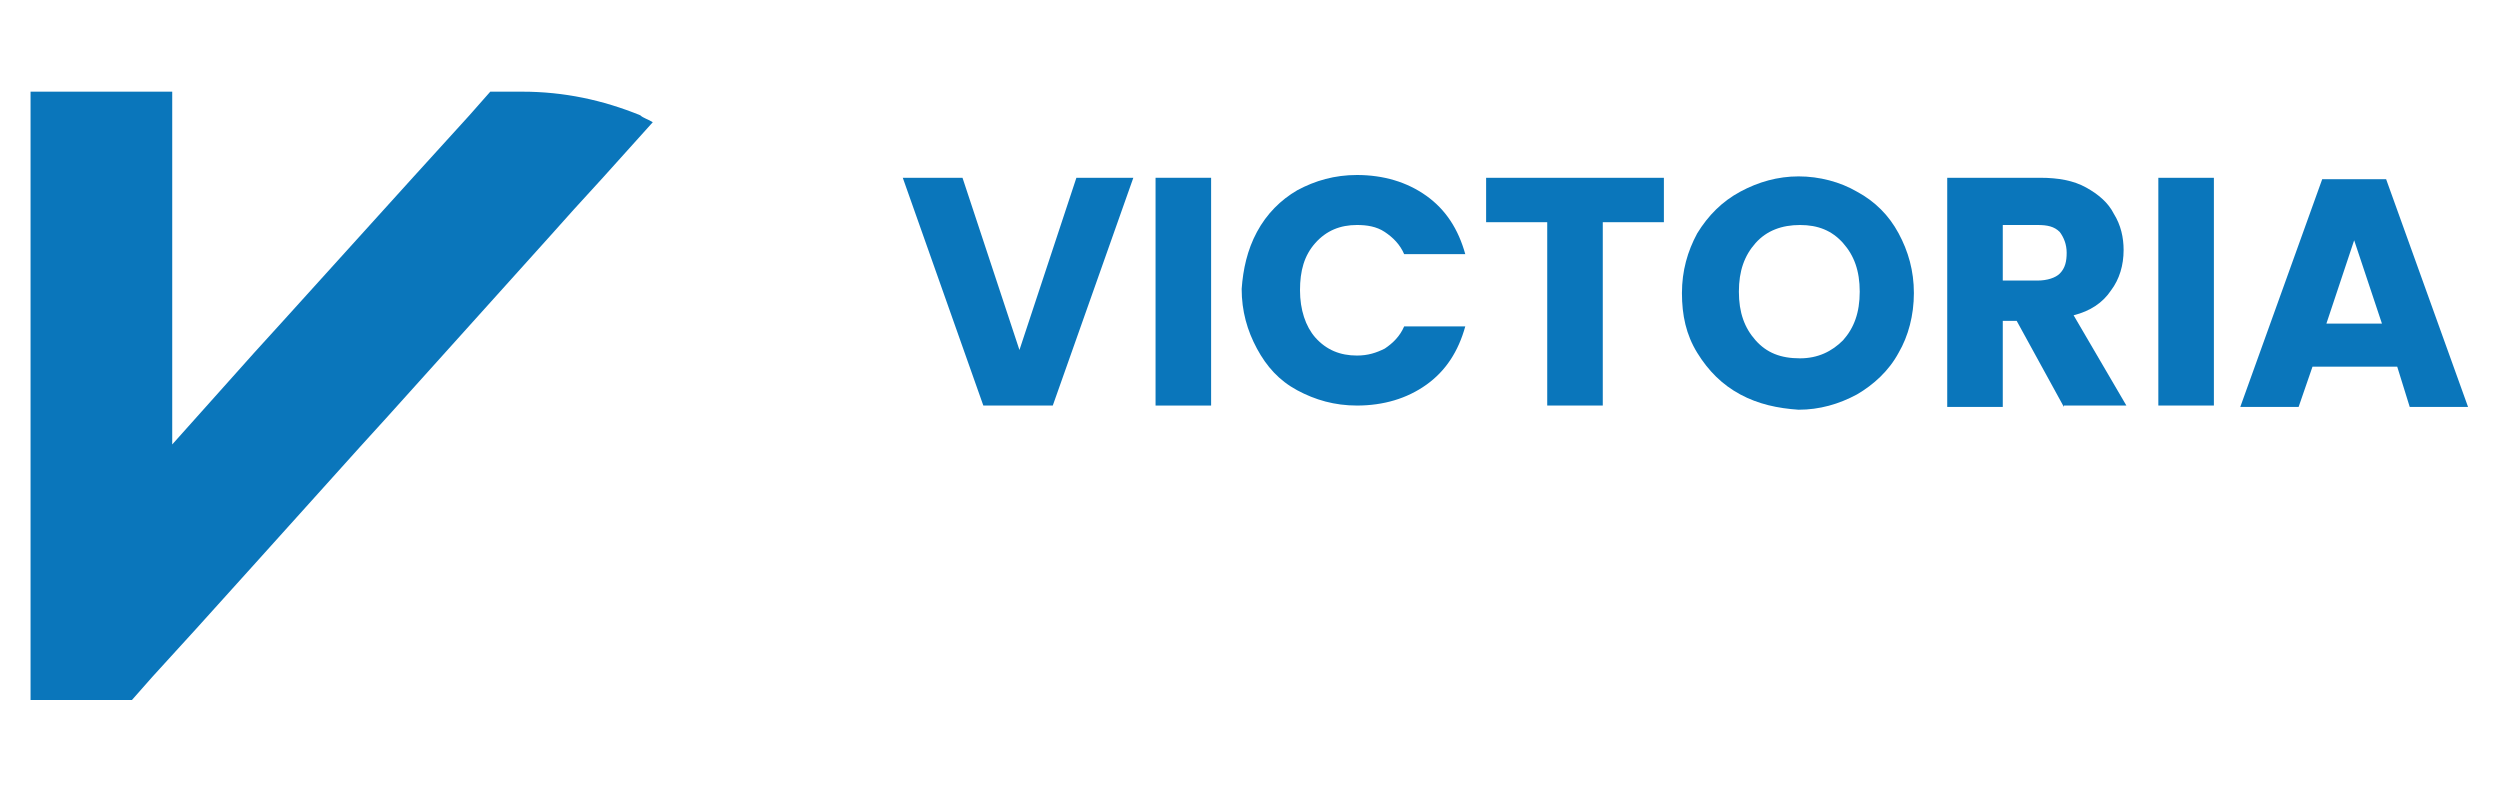 <?xml version="1.0" encoding="UTF-8"?>
<svg xmlns="http://www.w3.org/2000/svg" xmlns:xlink="http://www.w3.org/1999/xlink" version="1.1" id="Layer_1" x="0px" y="0px" viewBox="0 0 180 57" style="enable-background:new 0 0 180 57;" xml:space="preserve">
<style type="text/css">
	.st0{fill:#FFFFFF;}
	.st1{fill:#0A76BB;}
	.st2{fill:#FDC32D;}
	.st3{fill:#F47624;}
	.st4{fill:#E2176A;}
</style>
<g>
	<g>
		<g>
			<path class="st0" d="M57.7,20C56.6,17.4,55,15,53,13c-1.2-1.2-2.4-2.2-3.8-3l-7,7.8c4.1,1.8,7,5.9,7,10.7     c0,6.5-5.3,11.7-11.7,11.7H22l-1.5,1.6L16,46.9l-3.1,3.4h24.6c3,0,5.8-0.6,8.5-1.7c2.6-1.1,4.9-2.7,7-4.7c2-2,3.6-4.3,4.7-7     c1.1-2.7,1.7-5.6,1.7-8.5C59.4,25.5,58.8,22.7,57.7,20z"></path>
		</g>
		<g>
			<g>
				<path class="st1" d="M20.3,23.2L20.3,23.2l9.5-10.5L20.3,23.2z"></path>
				<path class="st1" d="M47,8.8l-3.6,4l-2.1,2.3L39.6,17h0L27.9,30l-2,2.2l-7.2,8l-4.6,5.1l-3.1,3.4l-1.5,1.7H2.2V6.6h10.2V32      l5.9-6.6l2-2.2l9.5-10.5l4-4.4l1.5-1.7h2.3c3,0,5.8,0.6,8.5,1.7C46.3,8.5,46.7,8.6,47,8.8z"></path>
			</g>
		</g>
	</g>
	<g>
		<g>
			<path class="st1" d="M81.6,12.8l-5.8,16.4h-5l-5.8-16.4h4.3l4.1,12.4l4.1-12.4H81.6z"></path>
			<path class="st1" d="M87.2,12.8v16.4h-4V12.8H87.2z"></path>
			<path class="st1" d="M90.5,16.7c0.7-1.3,1.7-2.3,2.9-3c1.3-0.7,2.7-1.1,4.3-1.1c1.9,0,3.6,0.5,5,1.5c1.4,1,2.3,2.4,2.8,4.2h-4.4     c-0.3-0.7-0.8-1.2-1.4-1.6c-0.6-0.4-1.3-0.5-2-0.5c-1.2,0-2.2,0.4-3,1.3c-0.8,0.9-1.1,2-1.1,3.4c0,1.4,0.4,2.6,1.1,3.4     c0.8,0.9,1.8,1.3,3,1.3c0.8,0,1.4-0.2,2-0.5c0.6-0.4,1.1-0.9,1.4-1.6h4.4c-0.5,1.8-1.4,3.2-2.8,4.2c-1.4,1-3.1,1.5-5,1.5     c-1.6,0-3-0.4-4.3-1.1c-1.3-0.7-2.2-1.7-2.9-3c-0.7-1.3-1.1-2.7-1.1-4.3C89.5,19.4,89.8,18,90.5,16.7z"></path>
			<path class="st1" d="M119.8,12.8V16h-4.4v13.2h-4V16h-4.4v-3.2H119.8z"></path>
			<path class="st1" d="M125.3,28.4c-1.3-0.7-2.3-1.7-3.1-3c-0.8-1.3-1.1-2.7-1.1-4.3c0-1.6,0.4-3,1.1-4.3c0.8-1.3,1.8-2.3,3.1-3     c1.3-0.7,2.7-1.1,4.2-1.1c1.5,0,3,0.4,4.2,1.1c1.3,0.7,2.3,1.7,3,3c0.7,1.3,1.1,2.7,1.1,4.3c0,1.6-0.4,3.1-1.1,4.3     c-0.7,1.3-1.8,2.3-3,3c-1.3,0.7-2.7,1.1-4.2,1.1C128,29.4,126.6,29.1,125.3,28.4z M132.7,24.5c0.8-0.9,1.2-2,1.2-3.5     c0-1.5-0.4-2.6-1.2-3.5c-0.8-0.9-1.8-1.3-3.1-1.3c-1.3,0-2.4,0.4-3.2,1.3c-0.8,0.9-1.2,2-1.2,3.5c0,1.5,0.4,2.6,1.2,3.5     c0.8,0.9,1.8,1.3,3.2,1.3C130.9,25.8,131.9,25.3,132.7,24.5z"></path>
			<path class="st1" d="M148.6,29.3l-3.4-6.2h-1v6.2h-4V12.8h6.7c1.3,0,2.4,0.2,3.3,0.7c0.9,0.5,1.6,1.1,2,1.9     c0.5,0.8,0.7,1.7,0.7,2.6c0,1.1-0.3,2.1-0.9,2.9c-0.6,0.9-1.5,1.5-2.7,1.8l3.8,6.5H148.6z M144.2,20.2h2.5c0.7,0,1.3-0.2,1.6-0.5     c0.4-0.4,0.5-0.9,0.5-1.5c0-0.6-0.2-1.1-0.5-1.5c-0.4-0.4-0.9-0.5-1.6-0.5h-2.5V20.2z"></path>
			<path class="st1" d="M159.4,12.8v16.4h-4V12.8H159.4z"></path>
			<path class="st1" d="M172.6,26.4h-6.1l-1,2.9h-4.2l5.9-16.4h4.6l5.9,16.4h-4.2L172.6,26.4z M171.5,23.3l-2-6l-2,6H171.5z"></path>
		</g>
		<g>
			<path class="st0" d="M84.4,35.4c0.8,0.4,1.3,0.9,1.8,1.7c0.4,0.7,0.6,1.6,0.6,2.5c0,1-0.2,1.8-0.6,2.5c-0.4,0.7-1,1.2-1.8,1.6     c-0.8,0.4-1.6,0.6-2.6,0.6h-3.1v-9.4h3.1C82.8,34.9,83.6,35.1,84.4,35.4z M84.3,42.1c0.6-0.6,0.9-1.4,0.9-2.5     c0-1.1-0.3-2-0.9-2.6c-0.6-0.6-1.4-0.9-2.5-0.9h-1.5V43h1.5C82.9,43,83.7,42.7,84.3,42.1z"></path>
			<path class="st0" d="M93.9,34.9v9.4h-1.5v-9.4H93.9z"></path>
			<path class="st0" d="M106.9,37.6c-0.2-0.5-0.6-0.8-1-1.1c-0.4-0.2-0.9-0.4-1.5-0.4c-0.6,0-1.2,0.1-1.7,0.4     c-0.5,0.3-0.9,0.7-1.1,1.2c-0.3,0.5-0.4,1.1-0.4,1.8c0,0.7,0.1,1.3,0.4,1.8c0.3,0.5,0.7,0.9,1.1,1.2c0.5,0.3,1,0.4,1.7,0.4     c0.8,0,1.5-0.2,2.1-0.7c0.5-0.5,0.8-1.1,1-1.9h-3.5v-1.2h5.2v1.2c-0.1,0.7-0.4,1.4-0.8,2c-0.4,0.6-1,1.1-1.6,1.5     c-0.7,0.4-1.4,0.6-2.2,0.6c-0.9,0-1.7-0.2-2.4-0.6c-0.7-0.4-1.3-1-1.7-1.7c-0.4-0.7-0.6-1.6-0.6-2.5s0.2-1.8,0.6-2.5     c0.4-0.7,1-1.3,1.8-1.7c0.7-0.4,1.5-0.6,2.4-0.6c1,0,1.9,0.2,2.7,0.7c0.8,0.5,1.4,1.2,1.7,2.1H106.9z"></path>
			<path class="st0" d="M116.2,34.9v9.4h-1.5v-9.4H116.2z"></path>
			<path class="st0" d="M128.4,34.9v1.3h-2.5v8.2h-1.5v-8.2h-2.5v-1.3H128.4z"></path>
			<path class="st0" d="M139.7,42.4h-4l-0.7,1.9h-1.6l3.4-9.5h1.8l3.4,9.5h-1.6L139.7,42.4z M139.3,41.1l-1.5-4.4l-1.5,4.4H139.3z"></path>
			<path class="st0" d="M149.1,43h3.2v1.2h-4.7v-9.4h1.5V43z"></path>
			<path class="st0" d="M159.1,44.1c-0.5-0.2-0.9-0.5-1.2-0.9c-0.3-0.4-0.4-0.9-0.4-1.4h1.7c0,0.4,0.2,0.7,0.5,1     c0.3,0.3,0.7,0.4,1.2,0.4c0.5,0,1-0.1,1.2-0.4c0.3-0.3,0.4-0.6,0.4-1c0-0.3-0.1-0.6-0.3-0.8c-0.2-0.2-0.4-0.4-0.7-0.5     c-0.3-0.1-0.7-0.2-1.1-0.4c-0.6-0.2-1.1-0.3-1.5-0.5c-0.4-0.2-0.7-0.4-1-0.8c-0.3-0.4-0.4-0.8-0.4-1.4c0-0.5,0.1-1,0.4-1.4     c0.3-0.4,0.7-0.7,1.1-0.9c0.5-0.2,1.1-0.3,1.7-0.3c0.9,0,1.7,0.2,2.2,0.7c0.6,0.5,0.9,1.1,1,1.9h-1.7c0-0.3-0.2-0.6-0.5-0.9     c-0.3-0.2-0.7-0.4-1.2-0.4c-0.4,0-0.8,0.1-1.1,0.3c-0.3,0.2-0.4,0.6-0.4,1c0,0.3,0.1,0.5,0.3,0.7c0.2,0.2,0.4,0.3,0.7,0.4     c0.3,0.1,0.6,0.2,1.1,0.4c0.6,0.2,1.1,0.3,1.5,0.5c0.4,0.2,0.7,0.4,1,0.8c0.3,0.4,0.4,0.8,0.4,1.4c0,0.5-0.1,0.9-0.4,1.4     c-0.3,0.4-0.6,0.8-1.1,1c-0.5,0.3-1.1,0.4-1.7,0.4C160.1,44.4,159.6,44.3,159.1,44.1z"></path>
		</g>
	</g>
</g>
<g>
	<g>
		<g>
			<path class="st2" d="M32.6,225.6c-1.1-2.6-2.7-4.9-4.7-7c-1.2-1.2-2.4-2.2-3.8-3l-7,7.8c4.1,1.8,7,5.9,7,10.7     c0,6.5-5.3,11.7-11.7,11.7H-3.1l-1.5,1.6l-4.6,5.1l-3.1,3.4h24.6c3,0,5.8-0.6,8.5-1.7c2.6-1.1,4.9-2.7,7-4.7c2-2,3.6-4.3,4.7-7     c1.1-2.7,1.7-5.6,1.7-8.5C34.3,231.2,33.7,228.3,32.6,225.6z"></path>
		</g>
		<g>
			<g>
				<path class="st1" d="M-4.8,228.8L-4.8,228.8l9.5-10.5L-4.8,228.8z"></path>
				<path class="st1" d="M21.9,214.4l-3.6,4l-2.1,2.3l-1.7,1.9h0L2.8,235.6l-2,2.2l-7.2,8l-4.6,5.1l-3.1,3.4l-1.5,1.7h-7.4v-43.8      h10.2v25.4l5.9-6.6l2-2.2l9.5-10.5l4-4.4l1.5-1.7h2.3c3,0,5.8,0.6,8.5,1.7C21.3,214.1,21.6,214.2,21.9,214.4z"></path>
			</g>
		</g>
	</g>
	<g>
		<g>
			<path class="st1" d="M56.5,218.5l-5.8,16.4h-5l-5.8-16.4h4.3l4.1,12.4l4.1-12.4H56.5z"></path>
			<path class="st1" d="M62.2,218.5v16.4h-4v-16.4H62.2z"></path>
			<path class="st1" d="M65.4,222.3c0.7-1.3,1.7-2.3,2.9-3c1.3-0.7,2.7-1.1,4.3-1.1c1.9,0,3.6,0.5,5,1.5c1.4,1,2.3,2.4,2.8,4.2H76     c-0.3-0.7-0.8-1.2-1.4-1.6c-0.6-0.4-1.3-0.5-2-0.5c-1.2,0-2.2,0.4-3,1.3c-0.8,0.9-1.1,2-1.1,3.4c0,1.4,0.4,2.6,1.1,3.4     c0.8,0.9,1.8,1.3,3,1.3c0.8,0,1.4-0.2,2-0.5c0.6-0.4,1.1-0.9,1.4-1.6h4.4c-0.5,1.8-1.4,3.2-2.8,4.2c-1.4,1-3.1,1.5-5,1.5     c-1.6,0-3-0.4-4.3-1.1c-1.3-0.7-2.2-1.7-2.9-3s-1.1-2.7-1.1-4.3C64.4,225,64.7,223.6,65.4,222.3z"></path>
			<path class="st1" d="M94.7,218.5v3.2h-4.4v13.2h-4v-13.2H82v-3.2H94.7z"></path>
			<path class="st1" d="M100.2,234c-1.3-0.7-2.3-1.7-3.1-3c-0.8-1.3-1.1-2.7-1.1-4.3c0-1.6,0.4-3,1.1-4.3c0.8-1.3,1.8-2.3,3.1-3     c1.3-0.7,2.7-1.1,4.2-1.1c1.5,0,3,0.4,4.2,1.1c1.3,0.7,2.3,1.7,3,3c0.7,1.3,1.1,2.7,1.1,4.3c0,1.6-0.4,3.1-1.1,4.3     c-0.7,1.3-1.8,2.3-3,3c-1.3,0.7-2.7,1.1-4.2,1.1C102.9,235,101.5,234.7,100.2,234z M107.6,230.1c0.8-0.9,1.2-2,1.2-3.5     c0-1.5-0.4-2.6-1.2-3.5c-0.8-0.9-1.8-1.3-3.1-1.3c-1.3,0-2.4,0.4-3.2,1.3c-0.8,0.9-1.2,2-1.2,3.5c0,1.5,0.4,2.6,1.2,3.5     c0.8,0.9,1.8,1.3,3.2,1.3C105.8,231.4,106.9,231,107.6,230.1z"></path>
			<path class="st1" d="M123.5,234.9l-3.4-6.2h-1v6.2h-4v-16.4h6.7c1.3,0,2.4,0.2,3.3,0.7c0.9,0.5,1.6,1.1,2,1.9     c0.5,0.8,0.7,1.7,0.7,2.6c0,1.1-0.3,2.1-0.9,2.9c-0.6,0.9-1.5,1.5-2.7,1.8l3.8,6.5H123.5z M119.1,225.9h2.5     c0.7,0,1.3-0.2,1.6-0.5c0.4-0.4,0.5-0.9,0.5-1.5c0-0.6-0.2-1.1-0.5-1.5c-0.4-0.4-0.9-0.5-1.6-0.5h-2.5V225.9z"></path>
			<path class="st1" d="M134.4,218.5v16.4h-4v-16.4H134.4z"></path>
			<path class="st1" d="M147.5,232h-6.1l-1,2.9h-4.2l5.9-16.4h4.6l5.9,16.4h-4.2L147.5,232z M146.5,228.9l-2-6l-2,6H146.5z"></path>
		</g>
		<g>
			<path d="M59.3,241.1c0.8,0.4,1.3,0.9,1.8,1.7c0.4,0.7,0.6,1.6,0.6,2.5c0,1-0.2,1.8-0.6,2.5c-0.4,0.7-1,1.2-1.8,1.6     c-0.8,0.4-1.6,0.6-2.6,0.6h-3.1v-9.4h3.1C57.7,240.5,58.6,240.7,59.3,241.1z M59.2,247.8c0.6-0.6,0.9-1.4,0.9-2.5     c0-1.1-0.3-2-0.9-2.6c-0.6-0.6-1.4-0.9-2.5-0.9h-1.5v6.9h1.5C57.8,248.7,58.6,248.4,59.2,247.8z"></path>
			<path d="M68.9,240.5v9.4h-1.5v-9.4H68.9z"></path>
			<path d="M81.8,243.2c-0.2-0.5-0.6-0.8-1-1.1c-0.4-0.2-0.9-0.4-1.5-0.4c-0.6,0-1.2,0.1-1.7,0.4c-0.5,0.3-0.9,0.7-1.1,1.2     c-0.3,0.5-0.4,1.1-0.4,1.8c0,0.7,0.1,1.3,0.4,1.8c0.3,0.5,0.7,0.9,1.1,1.2c0.5,0.3,1,0.4,1.7,0.4c0.8,0,1.5-0.2,2.1-0.7     c0.5-0.5,0.8-1.1,1-1.9h-3.5v-1.2h5.2v1.2c-0.1,0.7-0.4,1.4-0.8,2c-0.4,0.6-1,1.1-1.6,1.5c-0.7,0.4-1.4,0.6-2.2,0.6     c-0.9,0-1.7-0.2-2.4-0.6c-0.7-0.4-1.3-1-1.7-1.7c-0.4-0.7-0.6-1.6-0.6-2.5s0.2-1.8,0.6-2.5c0.4-0.7,1-1.3,1.8-1.7     c0.7-0.4,1.5-0.6,2.4-0.6c1,0,1.9,0.2,2.7,0.7c0.8,0.5,1.4,1.2,1.7,2.1H81.8z"></path>
			<path d="M91.1,240.5v9.4h-1.5v-9.4H91.1z"></path>
			<path d="M103.3,240.5v1.3h-2.5v8.2h-1.5v-8.2h-2.5v-1.3H103.3z"></path>
			<path d="M114.6,248h-4l-0.7,1.9h-1.6l3.4-9.5h1.8l3.4,9.5h-1.6L114.6,248z M114.2,246.7l-1.5-4.4l-1.5,4.4H114.2z"></path>
			<path d="M124,248.7h3.2v1.2h-4.7v-9.4h1.5V248.7z"></path>
			<path d="M134,249.7c-0.5-0.2-0.9-0.5-1.2-0.9c-0.3-0.4-0.4-0.9-0.4-1.4h1.7c0,0.4,0.2,0.7,0.5,1c0.3,0.3,0.7,0.4,1.2,0.4     c0.5,0,1-0.1,1.2-0.4c0.3-0.3,0.4-0.6,0.4-1c0-0.3-0.1-0.6-0.3-0.8c-0.2-0.2-0.4-0.4-0.7-0.5c-0.3-0.1-0.7-0.2-1.1-0.4     c-0.6-0.2-1.1-0.3-1.5-0.5c-0.4-0.2-0.7-0.4-1-0.8c-0.3-0.4-0.4-0.8-0.4-1.4c0-0.5,0.1-1,0.4-1.4c0.3-0.4,0.7-0.7,1.1-0.9     c0.5-0.2,1.1-0.3,1.7-0.3c0.9,0,1.7,0.2,2.2,0.7c0.6,0.5,0.9,1.1,1,1.9h-1.7c0-0.3-0.2-0.6-0.5-0.9c-0.3-0.2-0.7-0.4-1.2-0.4     c-0.4,0-0.8,0.1-1.1,0.3c-0.3,0.2-0.4,0.6-0.4,1c0,0.3,0.1,0.5,0.3,0.7c0.2,0.2,0.4,0.3,0.7,0.4c0.3,0.1,0.6,0.2,1.1,0.4     c0.6,0.2,1.1,0.3,1.5,0.5c0.4,0.2,0.7,0.4,1,0.8c0.3,0.4,0.4,0.8,0.4,1.4c0,0.5-0.1,0.9-0.4,1.4c-0.3,0.4-0.6,0.8-1.1,1     c-0.5,0.3-1.1,0.4-1.7,0.4C135.1,250,134.5,249.9,134,249.7z"></path>
		</g>
	</g>
</g>
<g>
	<g>
		<g>
			<path class="st3" d="M-188.7,225.6c-1.1-2.6-2.7-4.9-4.7-7c-1.2-1.2-2.4-2.2-3.8-3l-7,7.8c4.1,1.8,7,5.9,7,10.7     c0,6.5-5.3,11.7-11.7,11.7h-15.5l-1.5,1.6l-4.6,5.1l-3.1,3.4h24.6c3,0,5.8-0.6,8.5-1.7c2.6-1.1,4.9-2.7,7-4.7c2-2,3.6-4.3,4.7-7     c1.1-2.7,1.7-5.6,1.7-8.5C-187,231.2-187.5,228.3-188.7,225.6z"></path>
		</g>
		<g>
			<g>
				<path class="st1" d="M-226,228.8L-226,228.8l9.5-10.5L-226,228.8z"></path>
				<path class="st1" d="M-199.4,214.4l-3.6,4l-2.1,2.3l-1.7,1.9h0l-11.7,13.1l-2,2.2l-7.2,8l-4.6,5.1l-3.1,3.4l-1.5,1.7h-7.4v-43.8      h10.2v25.4l5.9-6.6l2-2.2l9.5-10.5l4-4.4l1.5-1.7h2.3c3,0,5.8,0.6,8.5,1.7C-200,214.1-199.7,214.2-199.4,214.4z"></path>
			</g>
		</g>
	</g>
	<g>
		<g>
			<path class="st1" d="M-164.8,218.5l-5.8,16.4h-5l-5.8-16.4h4.3l4.1,12.4l4.1-12.4H-164.8z"></path>
			<path class="st1" d="M-159.1,218.5v16.4h-4v-16.4H-159.1z"></path>
			<path class="st1" d="M-155.8,222.3c0.7-1.3,1.7-2.3,2.9-3c1.3-0.7,2.7-1.1,4.3-1.1c1.9,0,3.6,0.5,5,1.5c1.4,1,2.3,2.4,2.8,4.2     h-4.4c-0.3-0.7-0.8-1.2-1.4-1.6c-0.6-0.4-1.3-0.5-2-0.5c-1.2,0-2.2,0.4-3,1.3c-0.8,0.9-1.1,2-1.1,3.4c0,1.4,0.4,2.6,1.1,3.4     c0.8,0.9,1.8,1.3,3,1.3c0.8,0,1.4-0.2,2-0.5c0.6-0.4,1.1-0.9,1.4-1.6h4.4c-0.5,1.8-1.4,3.2-2.8,4.2c-1.4,1-3.1,1.5-5,1.5     c-1.6,0-3-0.4-4.3-1.1c-1.3-0.7-2.2-1.7-2.9-3s-1.1-2.7-1.1-4.3C-156.9,225-156.5,223.6-155.8,222.3z"></path>
			<path class="st1" d="M-126.6,218.5v3.2h-4.4v13.2h-4v-13.2h-4.4v-3.2H-126.6z"></path>
			<path class="st1" d="M-121,234c-1.3-0.7-2.3-1.7-3.1-3c-0.8-1.3-1.1-2.7-1.1-4.3c0-1.6,0.4-3,1.1-4.3c0.8-1.3,1.8-2.3,3.1-3     c1.3-0.7,2.7-1.1,4.2-1.1s3,0.4,4.2,1.1c1.3,0.7,2.3,1.7,3,3c0.7,1.3,1.1,2.7,1.1,4.3c0,1.6-0.4,3.1-1.1,4.3     c-0.7,1.3-1.8,2.3-3,3c-1.3,0.7-2.7,1.1-4.2,1.1S-119.7,234.7-121,234z M-113.6,230.1c0.8-0.9,1.2-2,1.2-3.5     c0-1.5-0.4-2.6-1.2-3.5c-0.8-0.9-1.8-1.3-3.1-1.3c-1.3,0-2.4,0.4-3.2,1.3c-0.8,0.9-1.2,2-1.2,3.5c0,1.5,0.4,2.6,1.2,3.5     c0.8,0.9,1.8,1.3,3.2,1.3C-115.5,231.4-114.4,231-113.6,230.1z"></path>
			<path class="st1" d="M-97.8,234.9l-3.4-6.2h-1v6.2h-4v-16.4h6.7c1.3,0,2.4,0.2,3.3,0.7c0.9,0.5,1.6,1.1,2,1.9     c0.5,0.8,0.7,1.7,0.7,2.6c0,1.1-0.3,2.1-0.9,2.9c-0.6,0.9-1.5,1.5-2.7,1.8l3.8,6.5H-97.8z M-102.2,225.9h2.5     c0.7,0,1.3-0.2,1.6-0.5c0.4-0.4,0.5-0.9,0.5-1.5c0-0.6-0.2-1.1-0.5-1.5c-0.4-0.4-0.9-0.5-1.6-0.5h-2.5V225.9z"></path>
			<path class="st1" d="M-86.9,218.5v16.4h-4v-16.4H-86.9z"></path>
			<path class="st1" d="M-73.8,232h-6.1l-1,2.9h-4.2l5.9-16.4h4.6l5.9,16.4h-4.2L-73.8,232z M-74.8,228.9l-2-6l-2,6H-74.8z"></path>
		</g>
		<g>
			<path d="M-161.9,241.1c0.8,0.4,1.3,0.9,1.8,1.7c0.4,0.7,0.6,1.6,0.6,2.5c0,1-0.2,1.8-0.6,2.5c-0.4,0.7-1,1.2-1.8,1.6     c-0.8,0.4-1.6,0.6-2.6,0.6h-3.1v-9.4h3.1C-163.6,240.5-162.7,240.7-161.9,241.1z M-162,247.8c0.6-0.6,0.9-1.4,0.9-2.5     c0-1.1-0.3-2-0.9-2.6c-0.6-0.6-1.4-0.9-2.5-0.9h-1.5v6.9h1.5C-163.5,248.7-162.6,248.4-162,247.8z"></path>
			<path d="M-152.4,240.5v9.4h-1.5v-9.4H-152.4z"></path>
			<path d="M-139.5,243.2c-0.2-0.5-0.6-0.8-1-1.1c-0.4-0.2-0.9-0.4-1.5-0.4c-0.6,0-1.2,0.1-1.7,0.4c-0.5,0.3-0.9,0.7-1.1,1.2     c-0.3,0.5-0.4,1.1-0.4,1.8c0,0.7,0.1,1.3,0.4,1.8c0.3,0.5,0.7,0.9,1.1,1.2c0.5,0.3,1,0.4,1.7,0.4c0.8,0,1.5-0.2,2.1-0.7     c0.5-0.5,0.8-1.1,1-1.9h-3.5v-1.2h5.2v1.2c-0.1,0.7-0.4,1.4-0.8,2c-0.4,0.6-1,1.1-1.6,1.5c-0.7,0.4-1.4,0.6-2.2,0.6     c-0.9,0-1.7-0.2-2.4-0.6c-0.7-0.4-1.3-1-1.7-1.7c-0.4-0.7-0.6-1.6-0.6-2.5s0.2-1.8,0.6-2.5c0.4-0.7,1-1.3,1.8-1.7     c0.7-0.4,1.5-0.6,2.4-0.6c1,0,1.9,0.2,2.7,0.7c0.8,0.5,1.4,1.2,1.7,2.1H-139.5z"></path>
			<path d="M-130.2,240.5v9.4h-1.5v-9.4H-130.2z"></path>
			<path d="M-118,240.5v1.3h-2.5v8.2h-1.5v-8.2h-2.5v-1.3H-118z"></path>
			<path d="M-106.6,248h-4l-0.7,1.9h-1.6l3.4-9.5h1.8l3.4,9.5h-1.6L-106.6,248z M-107.1,246.7l-1.5-4.4l-1.5,4.4H-107.1z"></path>
			<path d="M-97.2,248.7h3.2v1.2h-4.7v-9.4h1.5V248.7z"></path>
			<path d="M-87.3,249.7c-0.5-0.2-0.9-0.5-1.2-0.9c-0.3-0.4-0.4-0.9-0.4-1.4h1.7c0,0.4,0.2,0.7,0.5,1c0.3,0.3,0.7,0.4,1.2,0.4     c0.5,0,1-0.1,1.2-0.4c0.3-0.3,0.4-0.6,0.4-1c0-0.3-0.1-0.6-0.3-0.8c-0.2-0.2-0.4-0.4-0.7-0.5c-0.3-0.1-0.7-0.2-1.1-0.4     c-0.6-0.2-1.1-0.3-1.5-0.5c-0.4-0.2-0.7-0.4-1-0.8c-0.3-0.4-0.4-0.8-0.4-1.4c0-0.5,0.1-1,0.4-1.4c0.3-0.4,0.7-0.7,1.1-0.9     c0.5-0.2,1.1-0.3,1.7-0.3c0.9,0,1.7,0.2,2.2,0.7c0.6,0.5,0.9,1.1,1,1.9h-1.7c0-0.3-0.2-0.6-0.5-0.9c-0.3-0.2-0.7-0.4-1.2-0.4     c-0.4,0-0.8,0.1-1.1,0.3c-0.3,0.2-0.4,0.6-0.4,1c0,0.3,0.1,0.5,0.3,0.7c0.2,0.2,0.4,0.3,0.7,0.4c0.3,0.1,0.6,0.2,1.1,0.4     c0.6,0.2,1.1,0.3,1.5,0.5c0.4,0.2,0.7,0.4,1,0.8c0.3,0.4,0.4,0.8,0.4,1.4c0,0.5-0.1,0.9-0.4,1.4c-0.3,0.4-0.6,0.8-1.1,1     c-0.5,0.3-1.1,0.4-1.7,0.4C-86.2,250-86.8,249.9-87.3,249.7z"></path>
		</g>
	</g>
</g>
<g>
	<g>
		<g>
			<path class="st4" d="M-297.9,122.5c-1.1-2.6-2.7-4.9-4.7-7c-1.2-1.2-2.4-2.2-3.8-3l-7,7.8c4.1,1.8,7,5.9,7,10.7     c0,6.5-5.3,11.7-11.7,11.7h-15.5l-1.5,1.6l-4.6,5.1l-3.1,3.4h24.6c3,0,5.8-0.6,8.5-1.7c2.6-1.1,4.9-2.7,7-4.7c2-2,3.6-4.3,4.7-7     c1.1-2.7,1.7-5.6,1.7-8.5C-296.1,128.1-296.7,125.2-297.9,122.5z"></path>
		</g>
		<g>
			<g>
				<path class="st1" d="M-335.2,125.8L-335.2,125.8l9.5-10.5L-335.2,125.8z"></path>
				<path class="st1" d="M-308.6,111.3l-3.6,4l-2.1,2.3l-1.7,1.9h0l-11.7,13.1l-2,2.2l-7.2,8l-4.6,5.1l-3.1,3.4l-1.5,1.7h-7.4v-43.8      h10.2v25.4l5.9-6.6l2-2.2l9.5-10.5l4-4.4l1.5-1.7h2.3c3,0,5.8,0.6,8.5,1.7C-309.2,111-308.9,111.1-308.6,111.3z"></path>
			</g>
		</g>
	</g>
	<g>
		<g>
			<path class="st1" d="M-273.9,115.4l-5.8,16.4h-5l-5.8-16.4h4.3l4.1,12.4l4.1-12.4H-273.9z"></path>
			<path class="st1" d="M-268.3,115.4v16.4h-4v-16.4H-268.3z"></path>
			<path class="st1" d="M-265,119.2c0.7-1.3,1.7-2.3,2.9-3c1.3-0.7,2.7-1.1,4.3-1.1c1.9,0,3.6,0.5,5,1.5c1.4,1,2.3,2.4,2.8,4.2h-4.4     c-0.3-0.7-0.8-1.2-1.4-1.6c-0.6-0.4-1.3-0.5-2-0.5c-1.2,0-2.2,0.4-3,1.3c-0.8,0.9-1.1,2-1.1,3.4c0,1.4,0.4,2.6,1.1,3.4     c0.8,0.9,1.8,1.3,3,1.3c0.8,0,1.4-0.2,2-0.5c0.6-0.4,1.1-0.9,1.4-1.6h4.4c-0.5,1.8-1.4,3.2-2.8,4.2c-1.4,1-3.1,1.5-5,1.5     c-1.6,0-3-0.4-4.3-1.1c-1.3-0.7-2.2-1.7-2.9-3c-0.7-1.3-1.1-2.7-1.1-4.3C-266.1,121.9-265.7,120.5-265,119.2z"></path>
			<path class="st1" d="M-235.7,115.4v3.2h-4.4v13.2h-4v-13.2h-4.4v-3.2H-235.7z"></path>
			<path class="st1" d="M-230.2,130.9c-1.3-0.7-2.3-1.7-3.1-3c-0.8-1.3-1.1-2.7-1.1-4.3c0-1.6,0.4-3,1.1-4.3c0.8-1.3,1.8-2.3,3.1-3     c1.3-0.7,2.7-1.1,4.2-1.1s3,0.4,4.2,1.1c1.3,0.7,2.3,1.7,3,3c0.7,1.3,1.1,2.7,1.1,4.3c0,1.6-0.4,3.1-1.1,4.3     c-0.7,1.3-1.8,2.3-3,3c-1.3,0.7-2.7,1.1-4.2,1.1S-228.9,131.6-230.2,130.9z M-222.8,127c0.8-0.9,1.2-2,1.2-3.5     c0-1.5-0.4-2.6-1.2-3.5c-0.8-0.9-1.8-1.3-3.1-1.3c-1.3,0-2.4,0.4-3.2,1.3c-0.8,0.9-1.2,2-1.2,3.5c0,1.5,0.4,2.6,1.2,3.5     c0.8,0.9,1.8,1.3,3.2,1.3C-224.7,128.3-223.6,127.9-222.8,127z"></path>
			<path class="st1" d="M-207,131.8l-3.4-6.2h-1v6.2h-4v-16.4h6.7c1.3,0,2.4,0.2,3.3,0.7c0.9,0.5,1.6,1.1,2,1.9     c0.5,0.8,0.7,1.7,0.7,2.6c0,1.1-0.3,2.1-0.9,2.9c-0.6,0.9-1.5,1.5-2.7,1.8l3.8,6.5H-207z M-211.3,122.8h2.5     c0.7,0,1.3-0.2,1.6-0.5c0.4-0.4,0.5-0.9,0.5-1.5c0-0.6-0.2-1.1-0.5-1.5c-0.4-0.4-0.9-0.5-1.6-0.5h-2.5V122.8z"></path>
			<path class="st1" d="M-196.1,115.4v16.4h-4v-16.4H-196.1z"></path>
			<path class="st1" d="M-183,128.9h-6.1l-1,2.9h-4.2l5.9-16.4h4.6l5.9,16.4h-4.2L-183,128.9z M-184,125.8l-2-6l-2,6H-184z"></path>
		</g>
		<g>
			<path d="M-271.1,138c0.8,0.4,1.3,0.9,1.8,1.7c0.4,0.7,0.6,1.6,0.6,2.5c0,1-0.2,1.8-0.6,2.5c-0.4,0.7-1,1.2-1.8,1.6     c-0.8,0.4-1.6,0.6-2.6,0.6h-3.1v-9.4h3.1C-272.8,137.4-271.9,137.6-271.1,138z M-271.2,144.7c0.6-0.6,0.9-1.4,0.9-2.5     c0-1.1-0.3-2-0.9-2.6c-0.6-0.6-1.4-0.9-2.5-0.9h-1.5v6.9h1.5C-272.7,145.6-271.8,145.3-271.2,144.7z"></path>
			<path d="M-261.6,137.4v9.4h-1.5v-9.4H-261.6z"></path>
			<path d="M-248.7,140.1c-0.2-0.5-0.6-0.8-1-1.1c-0.4-0.2-0.9-0.4-1.5-0.4c-0.6,0-1.2,0.1-1.7,0.4c-0.5,0.3-0.9,0.7-1.1,1.2     c-0.3,0.5-0.4,1.1-0.4,1.8c0,0.7,0.1,1.3,0.4,1.8c0.3,0.5,0.7,0.9,1.1,1.2c0.5,0.3,1,0.4,1.7,0.4c0.8,0,1.5-0.2,2.1-0.7     c0.5-0.5,0.8-1.1,1-1.9h-3.5v-1.2h5.2v1.2c-0.1,0.7-0.4,1.4-0.8,2c-0.4,0.6-1,1.1-1.6,1.5c-0.7,0.4-1.4,0.6-2.2,0.6     c-0.9,0-1.7-0.2-2.4-0.6c-0.7-0.4-1.3-1-1.7-1.7c-0.4-0.7-0.6-1.6-0.6-2.5c0-0.9,0.2-1.8,0.6-2.5c0.4-0.7,1-1.3,1.8-1.7     c0.7-0.4,1.5-0.6,2.4-0.6c1,0,1.9,0.2,2.7,0.7c0.8,0.5,1.4,1.2,1.7,2.1H-248.7z"></path>
			<path d="M-239.4,137.4v9.4h-1.5v-9.4H-239.4z"></path>
			<path d="M-227.2,137.4v1.3h-2.5v8.2h-1.5v-8.2h-2.5v-1.3H-227.2z"></path>
			<path d="M-215.8,144.9h-4l-0.7,1.9h-1.6l3.4-9.5h1.8l3.4,9.5h-1.6L-215.8,144.9z M-216.3,143.6l-1.5-4.4l-1.5,4.4H-216.3z"></path>
			<path d="M-206.4,145.6h3.2v1.2h-4.7v-9.4h1.5V145.6z"></path>
			<path d="M-196.5,146.6c-0.5-0.2-0.9-0.5-1.2-0.9c-0.3-0.4-0.4-0.9-0.4-1.4h1.7c0,0.4,0.2,0.7,0.5,1c0.3,0.3,0.7,0.4,1.2,0.4     c0.5,0,1-0.1,1.2-0.4c0.3-0.3,0.4-0.6,0.4-1c0-0.3-0.1-0.6-0.3-0.8c-0.2-0.2-0.4-0.4-0.7-0.5c-0.3-0.1-0.7-0.2-1.1-0.4     c-0.6-0.2-1.1-0.3-1.5-0.5c-0.4-0.2-0.7-0.4-1-0.8c-0.3-0.4-0.4-0.8-0.4-1.4c0-0.5,0.1-1,0.4-1.4c0.3-0.4,0.7-0.7,1.1-0.9     c0.5-0.2,1.1-0.3,1.7-0.3c0.9,0,1.7,0.2,2.2,0.7c0.6,0.5,0.9,1.1,1,1.9h-1.7c0-0.3-0.2-0.6-0.5-0.9c-0.3-0.2-0.7-0.4-1.2-0.4     c-0.4,0-0.8,0.1-1.1,0.3c-0.3,0.2-0.4,0.6-0.4,1c0,0.3,0.1,0.5,0.3,0.7c0.2,0.2,0.4,0.3,0.7,0.4c0.3,0.1,0.6,0.2,1.1,0.4     c0.6,0.2,1.1,0.3,1.5,0.5c0.4,0.2,0.7,0.4,1,0.8c0.3,0.4,0.4,0.8,0.4,1.4c0,0.5-0.1,0.9-0.4,1.4c-0.3,0.4-0.6,0.8-1.1,1     c-0.5,0.3-1.1,0.4-1.7,0.4C-195.4,146.9-196,146.8-196.5,146.6z"></path>
		</g>
	</g>
</g>
<g>
	<g>
		<path d="M306.8-105c-1.1-2.6-2.7-4.9-4.7-7c-1.2-1.2-2.4-2.2-3.8-3l-7,7.8c4.1,1.8,7,5.9,7,10.7c0,6.5-5.3,11.7-11.7,11.7h-15.5    l-1.5,1.6l-4.6,5.1l-3.1,3.4h24.6c3,0,5.8-0.6,8.5-1.7c2.6-1.1,4.9-2.7,7-4.7c2-2,3.6-4.3,4.7-7c1.1-2.7,1.7-5.6,1.7-8.5    C308.6-99.4,308-102.3,306.8-105z"></path>
	</g>
	<g>
		<g>
			<path class="st1" d="M269.5-101.7L269.5-101.7l9.5-10.5L269.5-101.7z"></path>
			<path class="st1" d="M296.1-116.2l-3.6,4l-2.1,2.3l-1.7,1.9h0L277-94.9l-2,2.2l-7.2,8l-4.6,5.1l-3.1,3.4l-1.5,1.7h-7.4v-43.8     h10.2v25.4l5.9-6.6l2-2.2l9.5-10.5l4-4.4l1.5-1.7h2.3c3,0,5.8,0.6,8.5,1.7C295.5-116.5,295.8-116.4,296.1-116.2z"></path>
		</g>
	</g>
</g>
<g>
	<g>
		<path class="st1" d="M330.8-112.1l-5.8,16.4h-5l-5.8-16.4h4.3l4.1,12.4l4.1-12.4H330.8z"></path>
		<path class="st1" d="M336.4-112.1v16.4h-4v-16.4H336.4z"></path>
		<path class="st1" d="M339.7-108.3c0.7-1.3,1.7-2.3,2.9-3c1.3-0.7,2.7-1.1,4.3-1.1c1.9,0,3.6,0.5,5,1.5c1.4,1,2.3,2.4,2.8,4.2h-4.4    c-0.3-0.7-0.8-1.2-1.4-1.6c-0.6-0.4-1.3-0.5-2-0.5c-1.2,0-2.2,0.4-3,1.3c-0.8,0.9-1.1,2-1.1,3.4c0,1.4,0.4,2.6,1.1,3.4    c0.8,0.9,1.8,1.3,3,1.3c0.8,0,1.4-0.2,2-0.5c0.6-0.4,1.1-0.9,1.4-1.6h4.4c-0.5,1.8-1.4,3.2-2.8,4.2c-1.4,1-3.1,1.5-5,1.5    c-1.6,0-3-0.4-4.3-1.1c-1.3-0.7-2.2-1.7-2.9-3s-1.1-2.7-1.1-4.3C338.6-105.6,339-107,339.7-108.3z"></path>
		<path class="st1" d="M369-112.1v3.2h-4.4v13.2h-4v-13.2h-4.4v-3.2H369z"></path>
		<path class="st1" d="M374.5-96.6c-1.3-0.7-2.3-1.7-3.1-3c-0.8-1.3-1.1-2.7-1.1-4.3c0-1.6,0.4-3,1.1-4.3c0.8-1.3,1.8-2.3,3.1-3    c1.3-0.7,2.7-1.1,4.2-1.1s3,0.4,4.2,1.1c1.3,0.7,2.3,1.7,3,3c0.7,1.3,1.1,2.7,1.1,4.3c0,1.6-0.4,3.1-1.1,4.3c-0.7,1.3-1.8,2.3-3,3    c-1.3,0.7-2.7,1.1-4.2,1.1S375.8-95.9,374.5-96.6z M381.9-100.5c0.8-0.9,1.2-2,1.2-3.5c0-1.5-0.4-2.6-1.2-3.5    c-0.8-0.9-1.8-1.3-3.1-1.3c-1.3,0-2.4,0.4-3.2,1.3c-0.8,0.9-1.2,2-1.2,3.5c0,1.5,0.4,2.6,1.2,3.5c0.8,0.9,1.8,1.3,3.2,1.3    C380-99.2,381.1-99.6,381.9-100.5z"></path>
		<path class="st1" d="M397.7-95.7l-3.4-6.2h-1v6.2h-4v-16.4h6.7c1.3,0,2.4,0.2,3.3,0.7c0.9,0.5,1.6,1.1,2,1.9    c0.5,0.8,0.7,1.7,0.7,2.6c0,1.1-0.3,2.1-0.9,2.9c-0.6,0.9-1.5,1.5-2.7,1.8l3.8,6.5H397.7z M393.4-104.7h2.5c0.7,0,1.3-0.2,1.6-0.5    c0.4-0.4,0.5-0.9,0.5-1.5c0-0.6-0.2-1.1-0.5-1.5c-0.4-0.4-0.9-0.5-1.6-0.5h-2.5V-104.7z"></path>
		<path class="st1" d="M408.6-112.1v16.4h-4v-16.4H408.6z"></path>
		<path class="st1" d="M421.7-98.6h-6.1l-1,2.9h-4.2l5.9-16.4h4.6l5.9,16.4h-4.2L421.7-98.6z M420.7-101.7l-2-6l-2,6H420.7z"></path>
	</g>
	<g>
		<path d="M333.6-89.5c0.8,0.4,1.3,0.9,1.8,1.7c0.4,0.7,0.6,1.6,0.6,2.5c0,1-0.2,1.8-0.6,2.5c-0.4,0.7-1,1.2-1.8,1.6    c-0.8,0.4-1.6,0.6-2.6,0.6h-3.1v-9.4h3.1C331.9-90.1,332.8-89.9,333.6-89.5z M333.5-82.8c0.6-0.6,0.9-1.4,0.9-2.5    c0-1.1-0.3-2-0.9-2.6c-0.6-0.6-1.4-0.9-2.5-0.9h-1.5v6.9h1.5C332-81.9,332.9-82.2,333.5-82.8z"></path>
		<path d="M343.1-90.1v9.4h-1.5v-9.4H343.1z"></path>
		<path d="M356-87.4c-0.2-0.5-0.6-0.8-1-1.1c-0.4-0.2-0.9-0.4-1.5-0.4c-0.6,0-1.2,0.1-1.7,0.4c-0.5,0.3-0.9,0.7-1.1,1.2    c-0.3,0.5-0.4,1.1-0.4,1.8c0,0.7,0.1,1.3,0.4,1.8c0.3,0.5,0.7,0.9,1.1,1.2c0.5,0.3,1,0.4,1.7,0.4c0.8,0,1.5-0.2,2.1-0.7    c0.5-0.5,0.8-1.1,1-1.9H353v-1.2h5.2v1.2c-0.1,0.7-0.4,1.4-0.8,2c-0.4,0.6-1,1.1-1.6,1.5c-0.7,0.4-1.4,0.6-2.2,0.6    c-0.9,0-1.7-0.2-2.4-0.6c-0.7-0.4-1.3-1-1.7-1.7c-0.4-0.7-0.6-1.6-0.6-2.5c0-0.9,0.2-1.8,0.6-2.5c0.4-0.7,1-1.3,1.8-1.7    c0.7-0.4,1.5-0.6,2.4-0.6c1,0,1.9,0.2,2.7,0.7c0.8,0.5,1.4,1.2,1.7,2.1H356z"></path>
		<path d="M365.3-90.1v9.4h-1.5v-9.4H365.3z"></path>
		<path d="M377.5-90.1v1.3H375v8.2h-1.5v-8.2H371v-1.3H377.5z"></path>
		<path d="M388.9-82.6h-4l-0.7,1.9h-1.6l3.4-9.5h1.8l3.4,9.5h-1.6L388.9-82.6z M388.4-83.9l-1.5-4.4l-1.5,4.4H388.4z"></path>
		<path d="M398.3-81.9h3.2v1.2h-4.7v-9.4h1.5V-81.9z"></path>
		<path d="M408.2-80.9c-0.5-0.2-0.9-0.5-1.2-0.9c-0.3-0.4-0.4-0.9-0.4-1.4h1.7c0,0.4,0.2,0.7,0.5,1c0.3,0.3,0.7,0.4,1.2,0.4    c0.5,0,1-0.1,1.2-0.4c0.3-0.3,0.4-0.6,0.4-1c0-0.3-0.1-0.6-0.3-0.8c-0.2-0.2-0.4-0.4-0.7-0.5c-0.3-0.1-0.7-0.2-1.1-0.4    c-0.6-0.2-1.1-0.3-1.5-0.5c-0.4-0.2-0.7-0.4-1-0.8s-0.4-0.8-0.4-1.4c0-0.5,0.1-1,0.4-1.4c0.3-0.4,0.7-0.7,1.1-0.9    c0.5-0.2,1.1-0.3,1.7-0.3c0.9,0,1.7,0.2,2.2,0.7c0.6,0.5,0.9,1.1,1,1.9h-1.7c0-0.3-0.2-0.6-0.5-0.9c-0.3-0.2-0.7-0.4-1.2-0.4    c-0.4,0-0.8,0.1-1.1,0.3c-0.3,0.2-0.4,0.6-0.4,1c0,0.3,0.1,0.5,0.3,0.7c0.2,0.2,0.4,0.3,0.7,0.4c0.3,0.1,0.6,0.2,1.1,0.4    c0.6,0.2,1.1,0.3,1.5,0.5c0.4,0.2,0.7,0.4,1,0.8c0.3,0.4,0.4,0.8,0.4,1.4c0,0.5-0.1,0.9-0.4,1.4c-0.3,0.4-0.6,0.8-1.1,1    c-0.5,0.3-1.1,0.4-1.7,0.4C409.3-80.6,408.7-80.7,408.2-80.9z"></path>
	</g>
</g>
<image style="overflow:visible;" width="1024" height="1024" transform="matrix(0.407 0 0 0.407 -269.629 -562.688)">
</image>
</svg>
